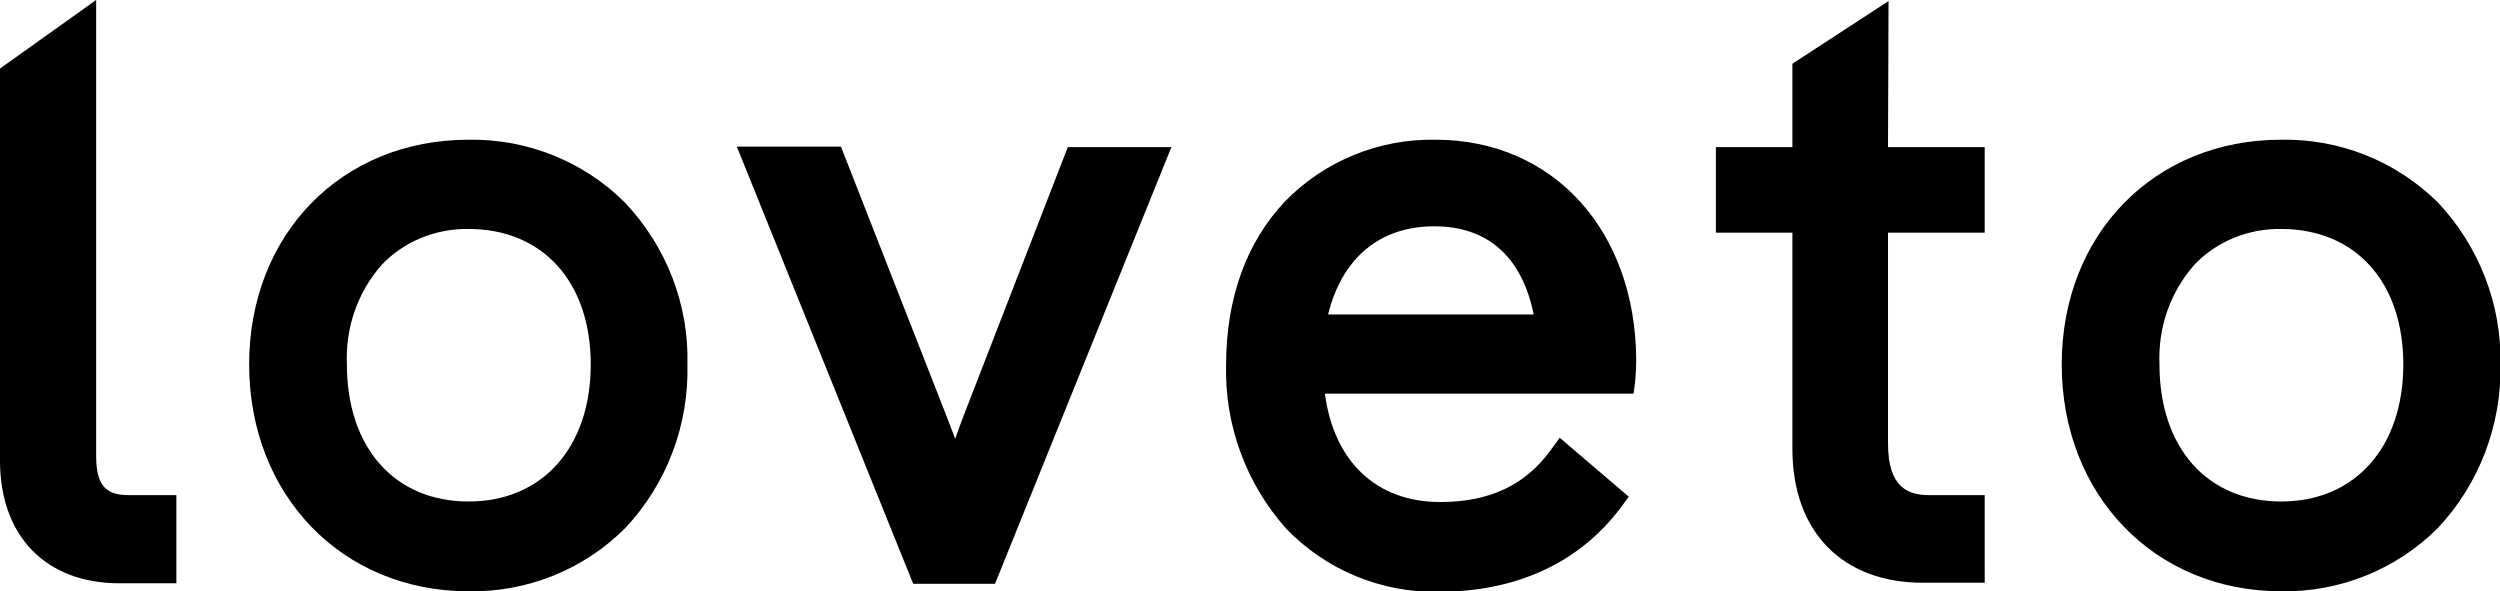 <svg xmlns="http://www.w3.org/2000/svg" xmlns:xlink="http://www.w3.org/1999/xlink" id="Ebene_1" x="0px" y="0px" viewBox="0 0 470.6 111.3" style="enable-background:new 0 0 470.6 111.3;" xml:space="preserve"><g id="Gruppe_20-2">	<path id="Pfad_26" d="M18.1,85.9V0L0,12.9v73.8c0,14.2,8.6,23.1,22.5,23.1h10.7V93.2h-8.9C20.5,93.2,18.1,92,18.1,85.9"></path>	<path id="Pfad_27" d="M88.2,26.3c-23.9,0-41.3,17.8-41.3,42.3s17.4,42.7,41.3,42.7c11.1,0.2,21.7-4.1,29.5-11.9   c7.8-8.3,12-19.4,11.7-30.8c0.3-11.3-4-22.3-11.8-30.5C109.9,30.4,99.2,26.1,88.2,26.3 M88.2,94.4c-13.9,0-22.9-10.1-22.9-25.8   c-0.3-6.9,2-13.6,6.6-18.8c4.2-4.4,10.2-6.8,16.3-6.7c14,0,23,10,23,25.5S102.2,94.4,88.2,94.4"></path>	<path id="Pfad_28" d="M181.3,78.5c-0.2,0.5-0.4,1.1-0.6,1.6c-0.3,0.8-0.6,1.7-0.9,2.5c-0.5-1.3-1-2.7-1.6-4.2l-19.9-50.8h-19.6   l33.2,82.3h15.4l33.2-82.2H201L181.3,78.5L181.3,78.5z"></path>	<path id="Pfad_29" d="M270.2,26.3c-10.6-0.2-20.9,4-28.3,11.6c-7.3,7.7-11.1,18.3-11.1,30.8c-0.3,11.3,3.8,22.4,11.3,30.8   c7.5,7.8,17.9,12.1,28.7,11.9c14.7,0,26.6-5.5,34.4-16l1.4-1.9l-13-11.1l-1.6,2.2c-4.8,6.7-11.6,9.9-20.9,9.9   c-12,0-20-7.6-21.7-20.4h58.1l0.3-2.2c0.1-1.4,0.2-2.8,0.2-4.1C307.9,43.4,292.4,26.3,270.2,26.3 M270,42.6   c10,0,16.5,5.7,18.7,16.6H250C252.6,48.6,259.7,42.6,270,42.6"></path>	<path id="Pfad_30" d="M355.5,0.2L337.4,12v15.7H323v16.1h14.4v40.7c0,15.6,9.4,25.2,24.6,25.2h11.6V93.2h-10.4   c-3.8,0-7.8-1.2-7.8-9.7V43.8h18.2V27.7h-18.2L355.5,0.2L355.5,0.2z"></path>	<path id="Pfad_31" d="M458.9,38.1c-7.9-7.8-18.5-12-29.5-11.8c-23.9,0-41.3,17.8-41.3,42.3s17.4,42.7,41.3,42.7   c11,0.2,21.7-4.1,29.5-11.9c7.8-8.3,12-19.4,11.8-30.8C470.9,57.3,466.7,46.4,458.9,38.1 M429.4,94.4c-13.9,0-22.9-10.1-22.9-25.8   c-0.3-6.9,2-13.6,6.6-18.8c4.2-4.4,10.2-6.8,16.3-6.7c14,0,23,10,23,25.5S443.4,94.4,429.4,94.4"></path></g></svg>
